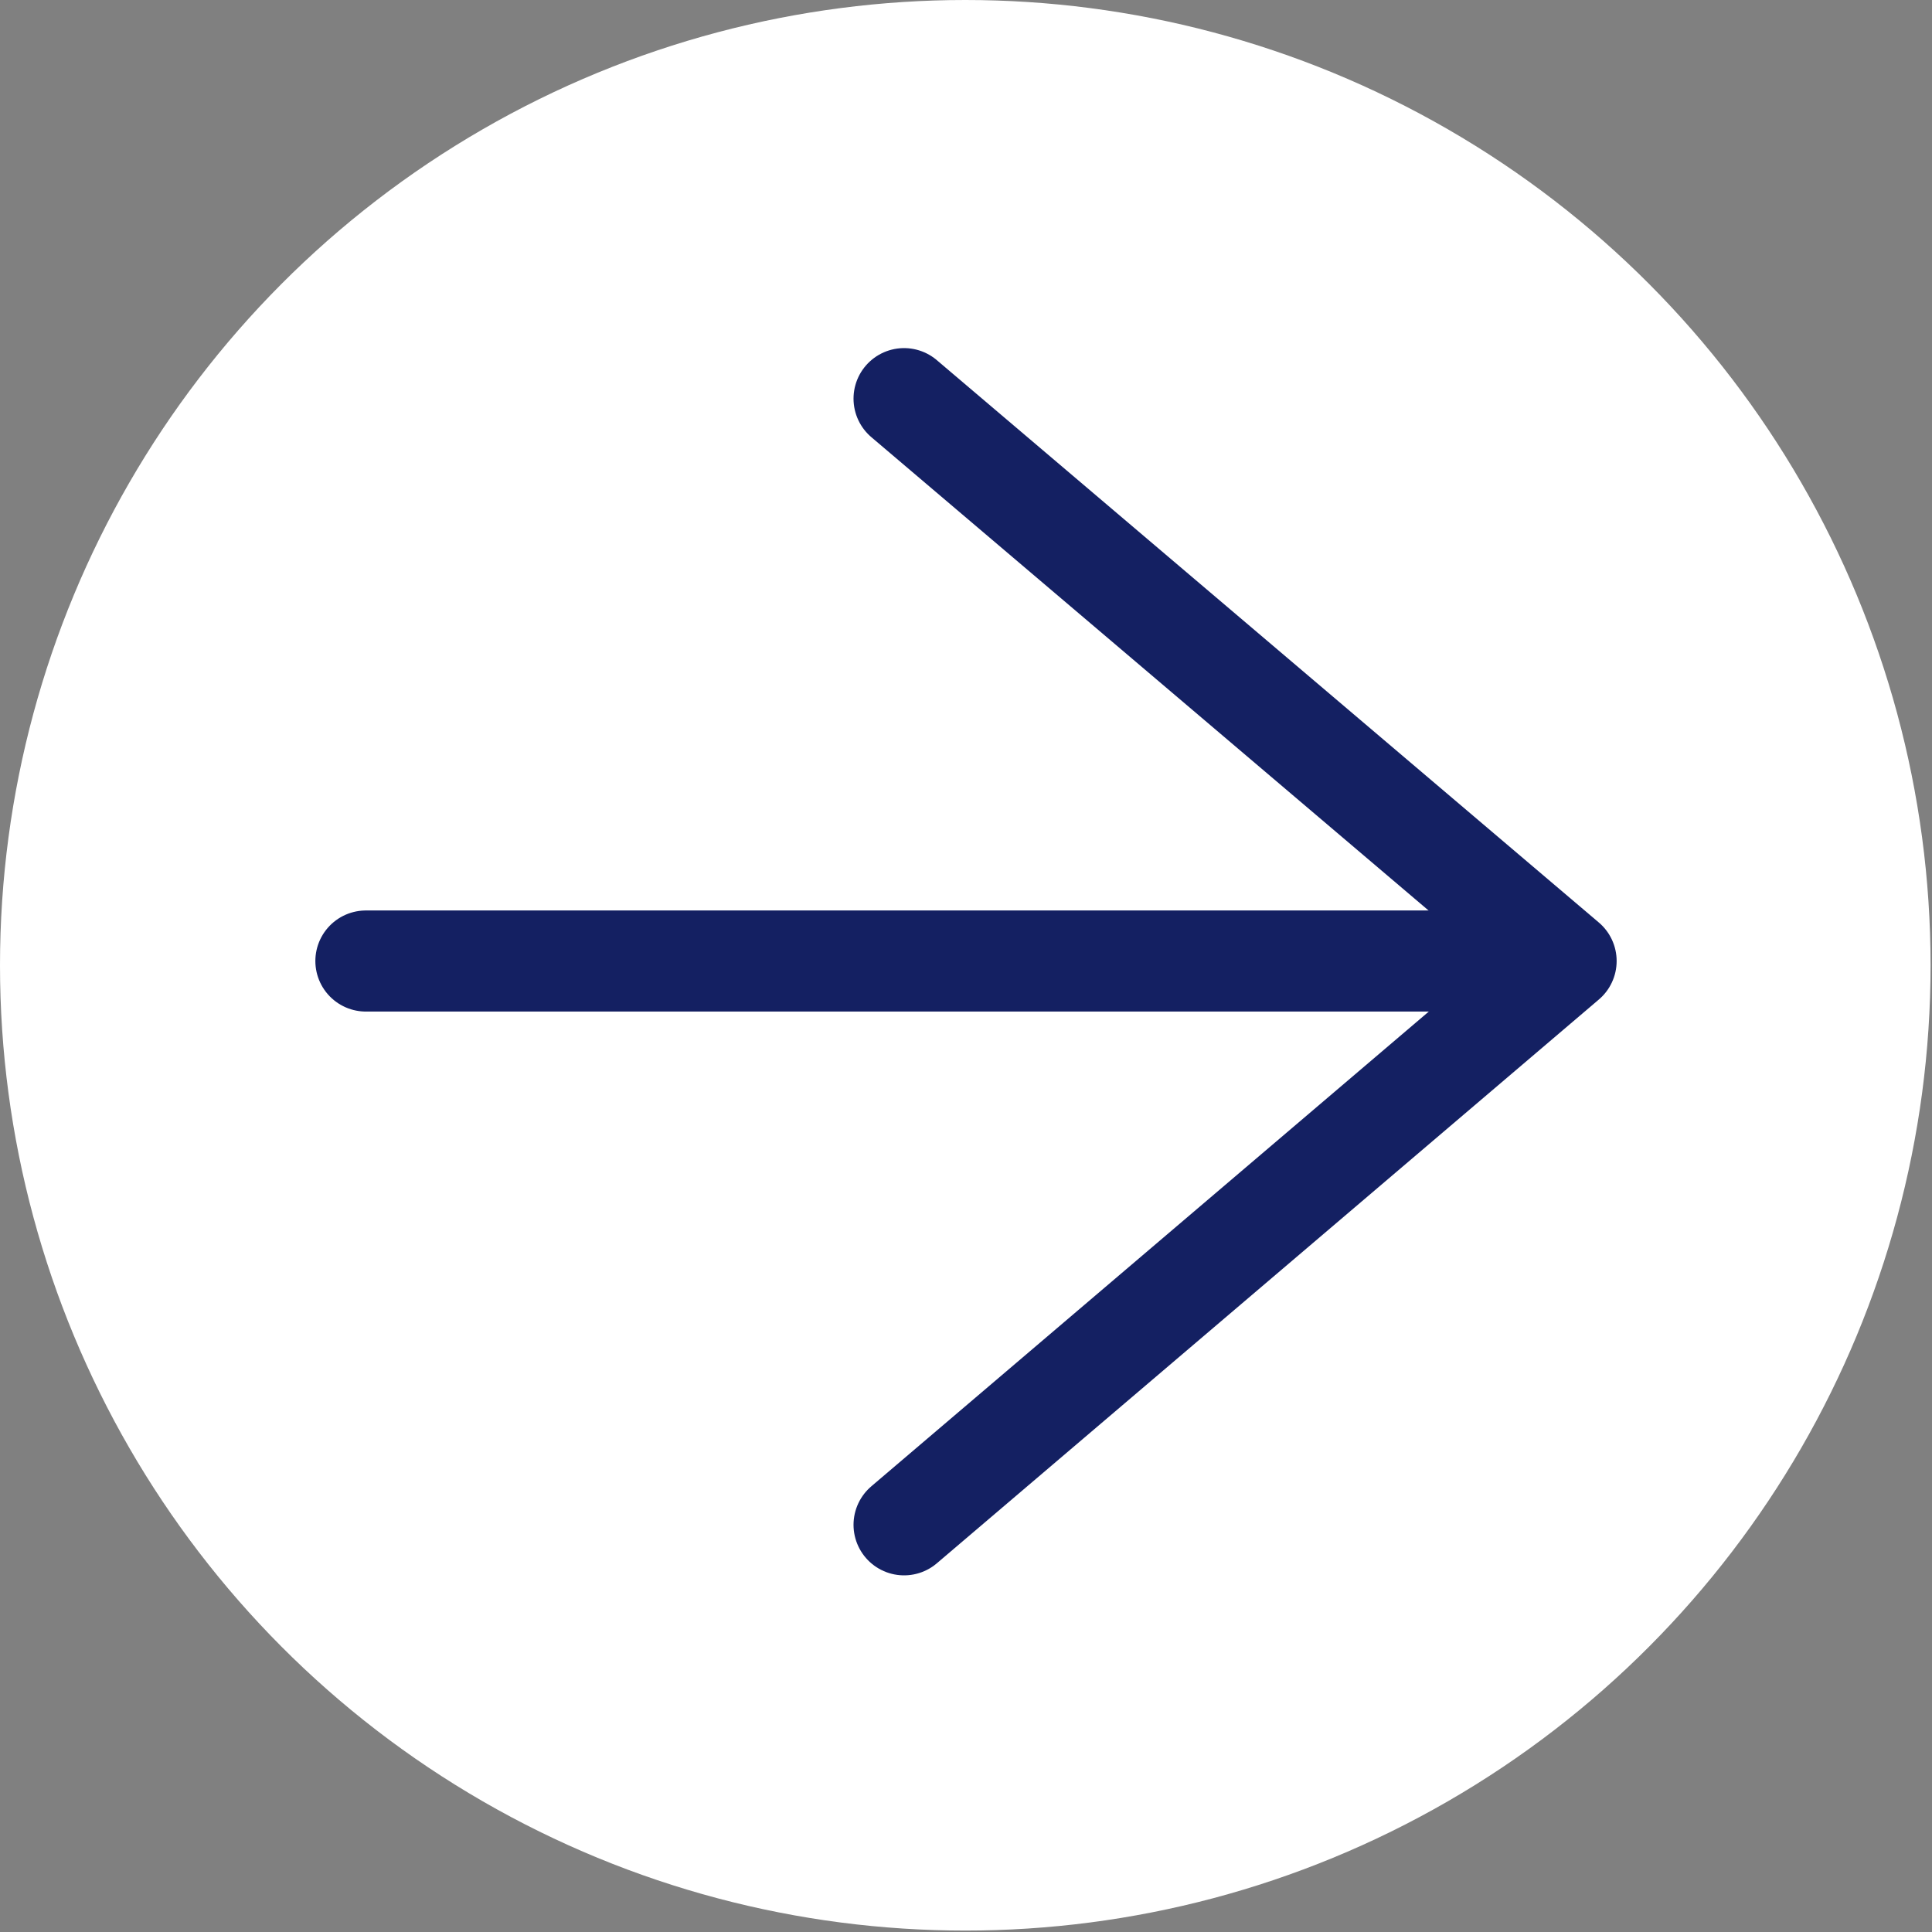 <svg xmlns="http://www.w3.org/2000/svg" width="13.57" height="13.57" viewBox="0 0 13.57 13.57">
  <rect x="0" y="0" width="13.57" height="13.57" fill="#808080" stroke="none"/>
  <defs>
    <style>
      .cls-1 {
        fill: #fff;
      }

      .cls-2 {
        fill: none;
        stroke: #142062;
        stroke-linecap: round;
        stroke-linejoin: round;
        stroke-width: 0.71px;
      }
    </style>
  </defs>
  <g id="图层_2" data-name="图层 2">
    <g id="图层_1-2" data-name="图层 1">
      <g>
        <circle class="cls-1" cx="6.78" cy="6.78" r="6.78"/>
        <g>
          <line class="cls-2" x1="2.57" y1="6.75" x2="10.52" y2="6.75"/>
          <polyline class="cls-2" points="6.35 10.71 11 6.75 6.35 2.8"/>
        </g>
      </g>
    </g>
  </g>
</svg>
